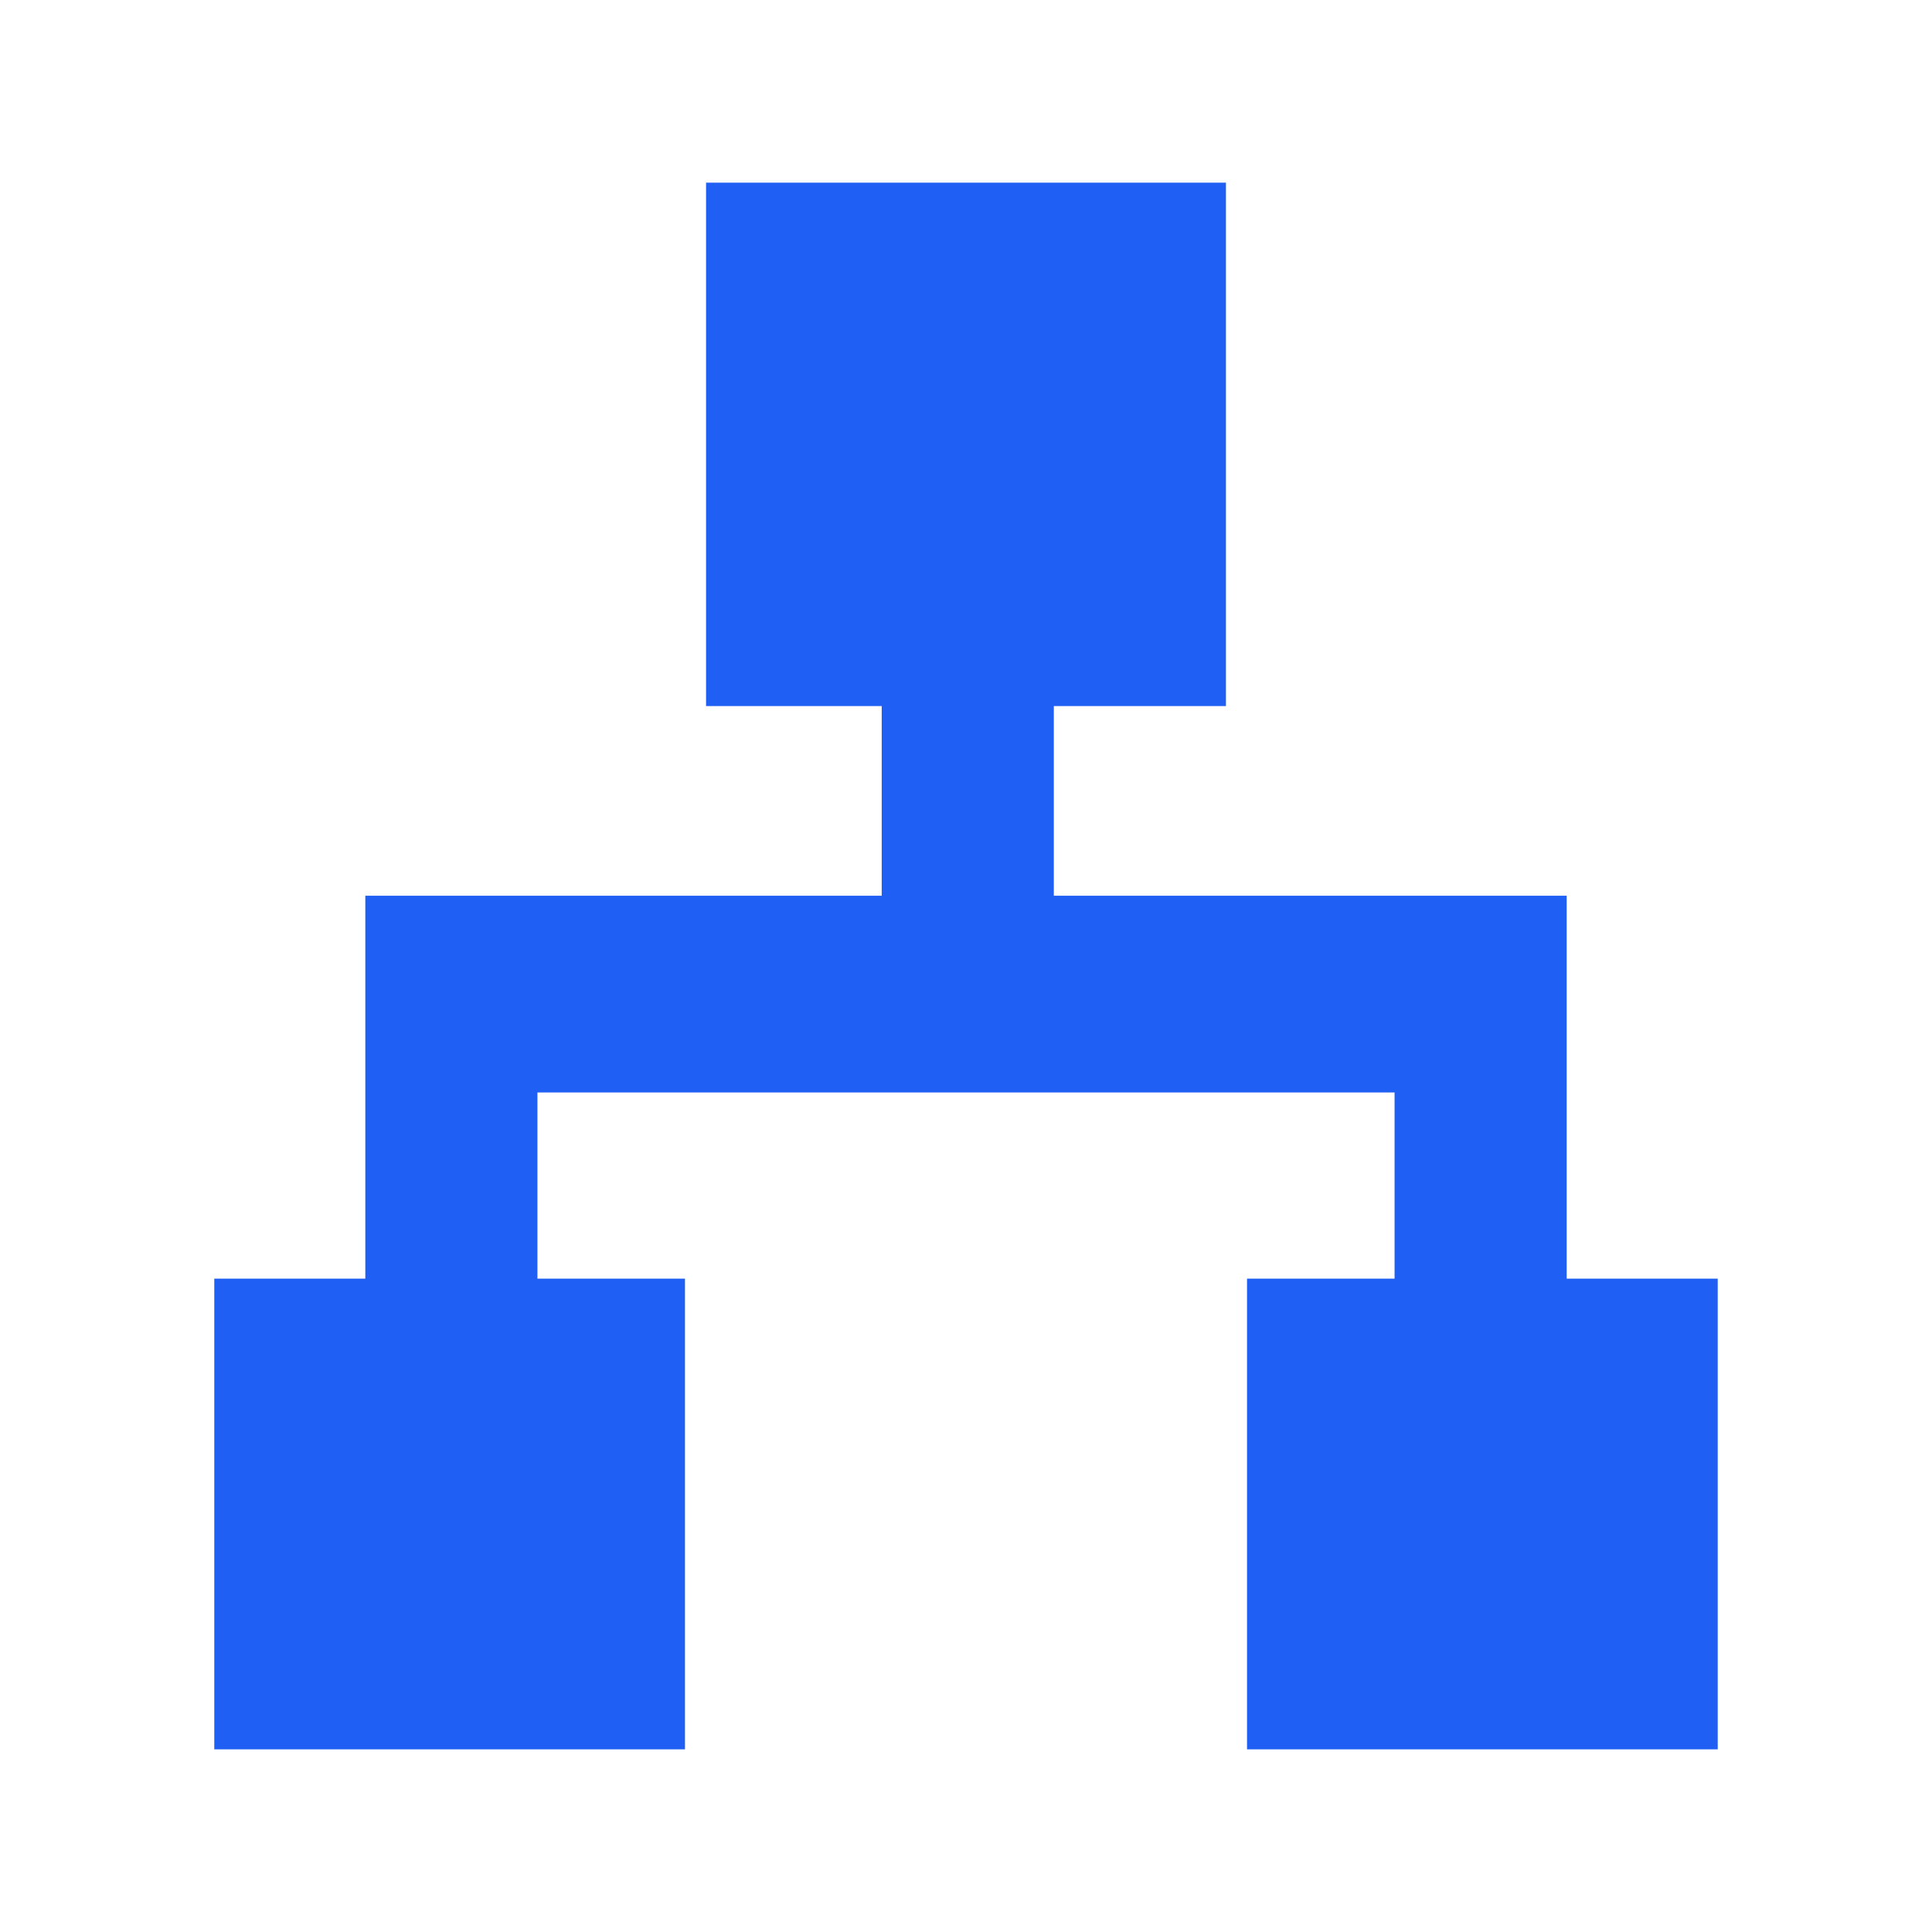 <?xml version="1.0" encoding="utf-8"?>
<!-- Generator: Adobe Illustrator 24.2.1, SVG Export Plug-In . SVG Version: 6.00 Build 0)  -->
<svg version="1.1" id="Layer_1" xmlns="http://www.w3.org/2000/svg" xmlns:xlink="http://www.w3.org/1999/xlink" x="0px" y="0px"
	 width="46px" height="46px" viewBox="0 0 46 46" style="enable-background:new 0 0 46 46;" xml:space="preserve">
<style type="text/css">
	.st0{fill:none;}
	.st1{fill:#1F5FF3;}
</style>
<g>
	<rect id="Rectangle_8670" class="st0" width="46" height="46"/>
	<polygon class="st1" points="37.302,30.444 37.302,21.327 25.091,21.327 25.091,16.811 29.189,16.811 29.189,4.349 16.811,4.349 
		16.811,16.811 20.993,16.811 20.993,21.327 8.698,21.327 8.698,30.444 5.102,30.444 5.102,41.651 16.309,41.651 16.309,30.444 
		12.796,30.444 12.796,26.011 33.204,26.011 33.204,30.444 29.691,30.444 29.691,41.651 40.898,41.651 40.898,30.444 	"/>
</g>
</svg>
